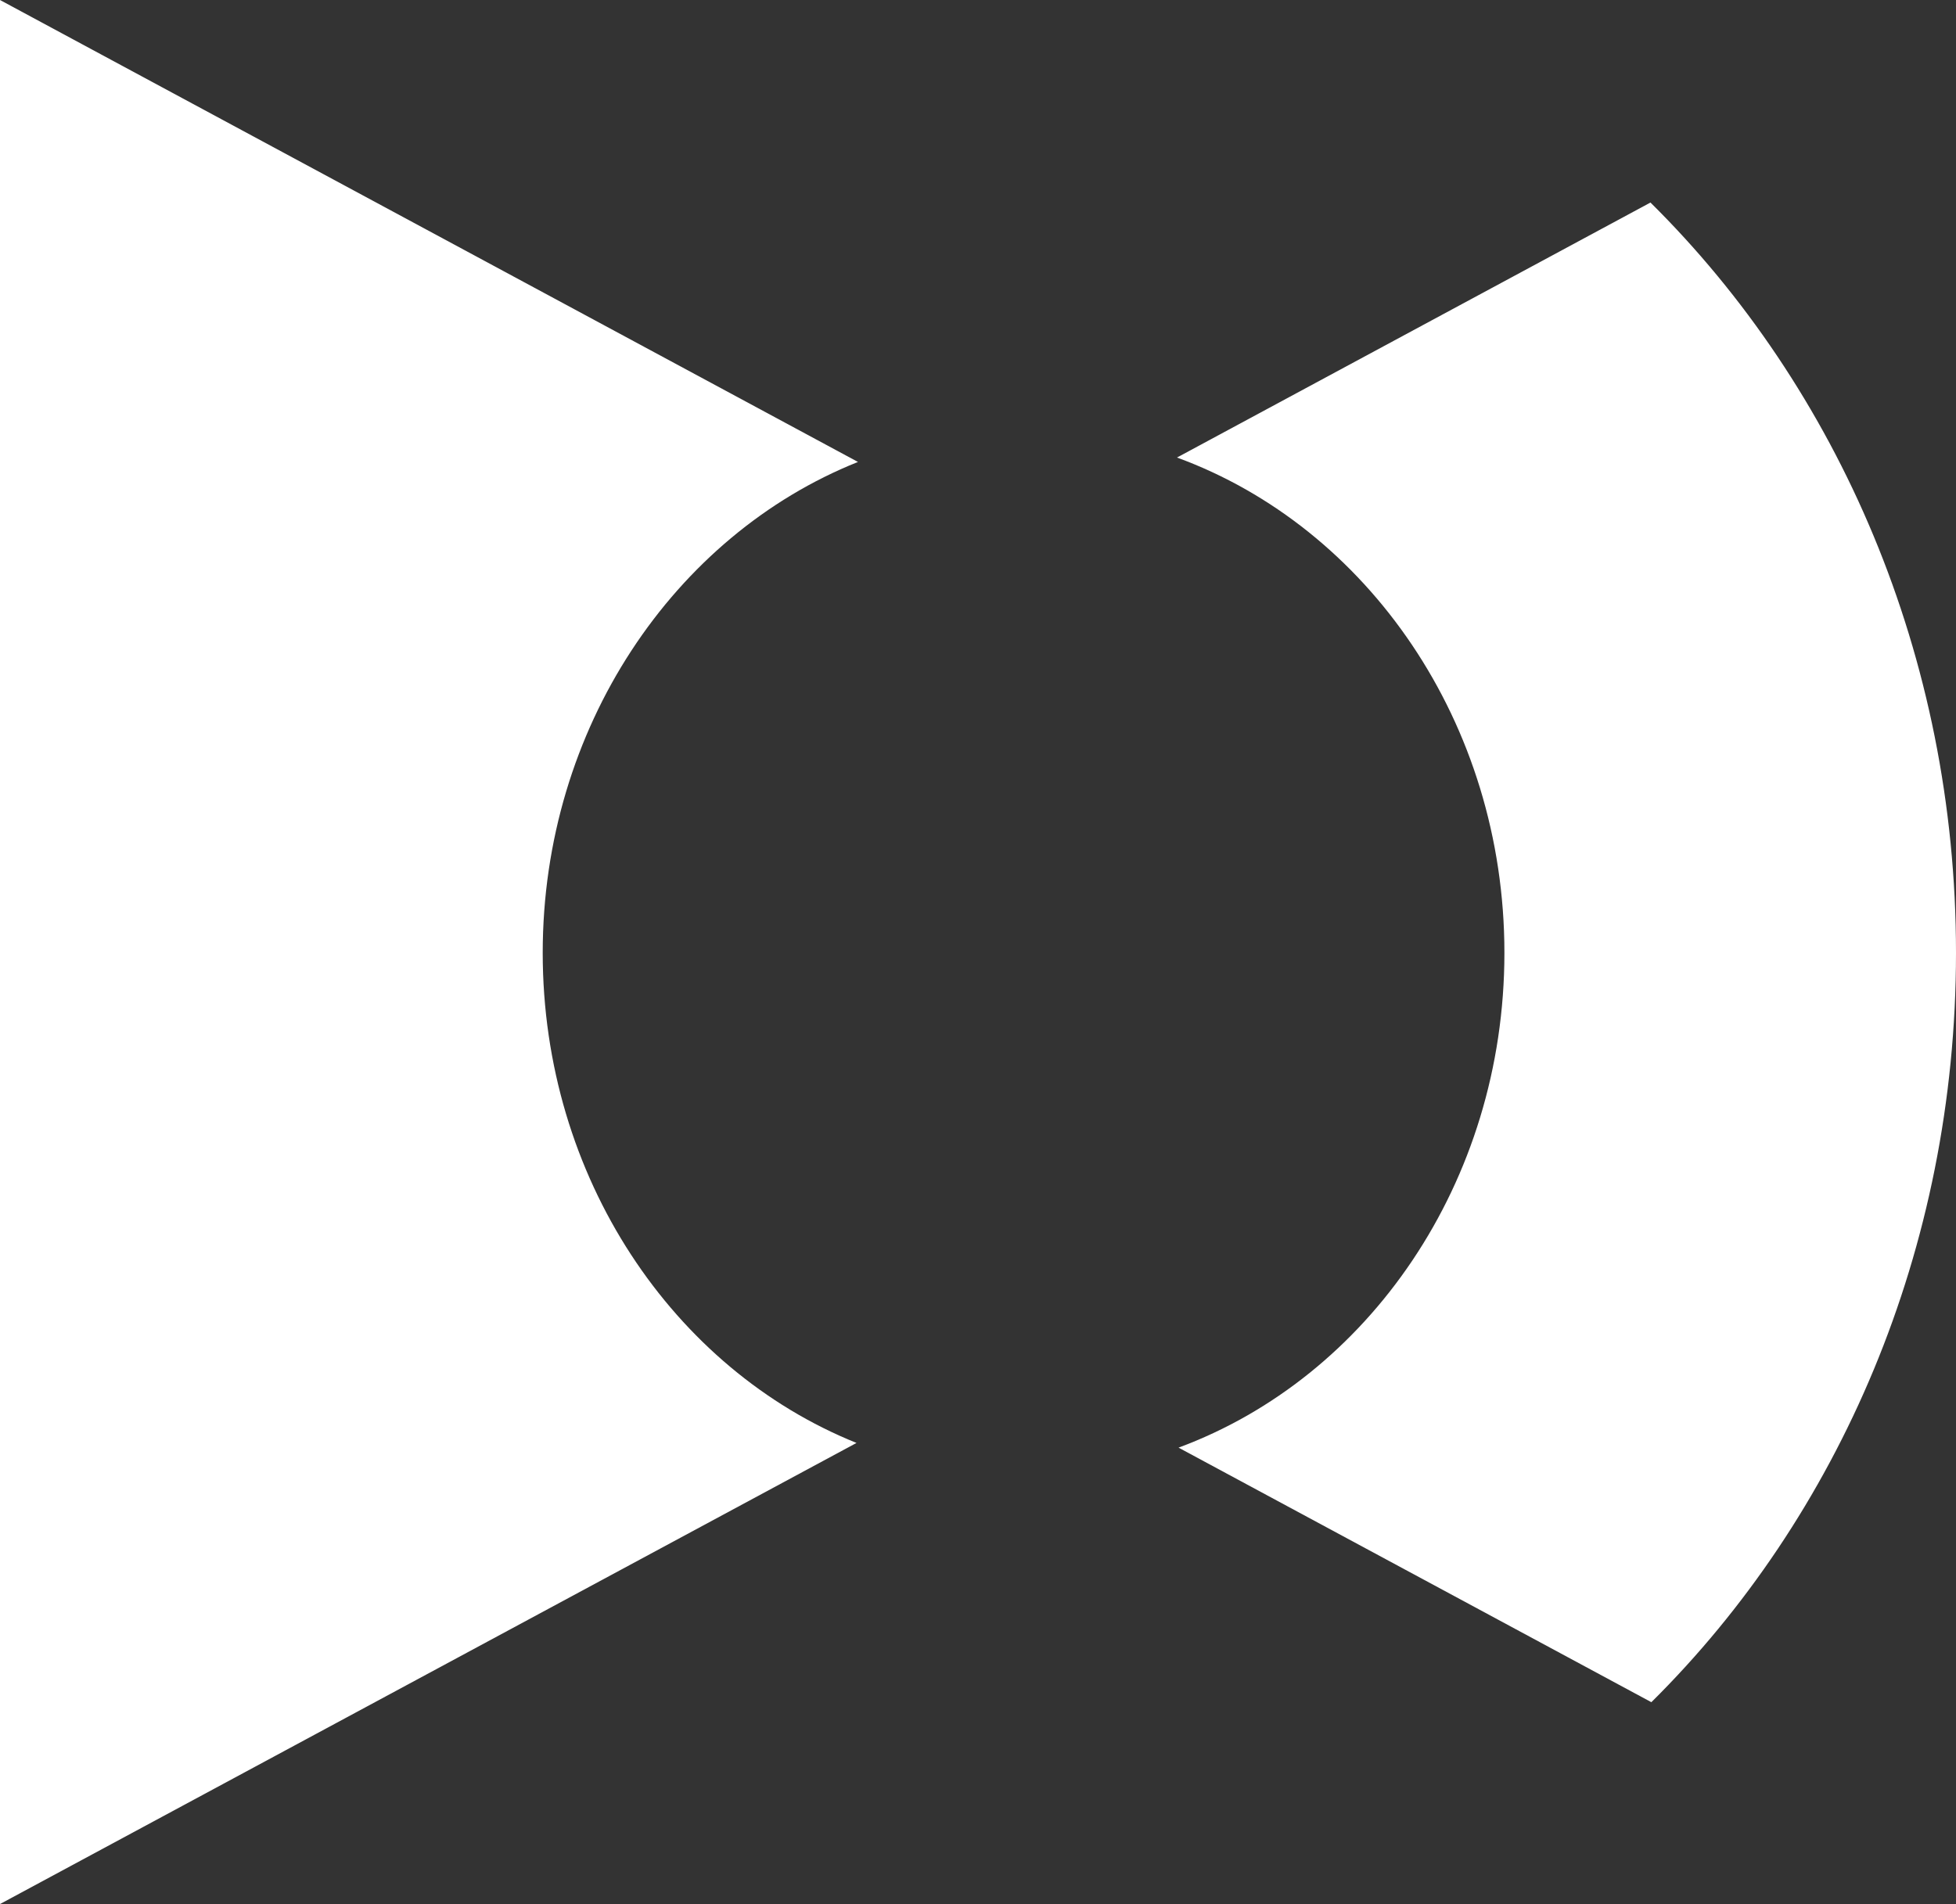 <?xml version="1.0" encoding="UTF-8"?> <svg xmlns="http://www.w3.org/2000/svg" id="_Слой_2" data-name="Слой 2" viewBox="0 0 87.58 85.27"><rect x="0" y="0" width="87.58" height="85.27" fill="#333333" stroke="none"/> <defs> <style> .cls-1 { fill: #fff; } </style> </defs> <g id="_Слой_1-2" data-name="Слой 1"> <g> <path class="cls-1" d="m73.9,9.07l-21.2,11.42c8.52,3.12,14.66,11.87,14.66,22.18s-6.11,19.02-14.59,22.16l21.17,11.4c8.38-8.3,13.64-20.26,13.64-33.56s-5.28-25.29-13.68-33.6Z"></path> <path class="cls-1" d="m38.42,20.69L0,0v85.27l38.35-20.65c-8.2-3.3-14.05-11.89-14.05-21.95s5.88-18.69,14.11-21.98Z"></path> </g> </g> </svg> 